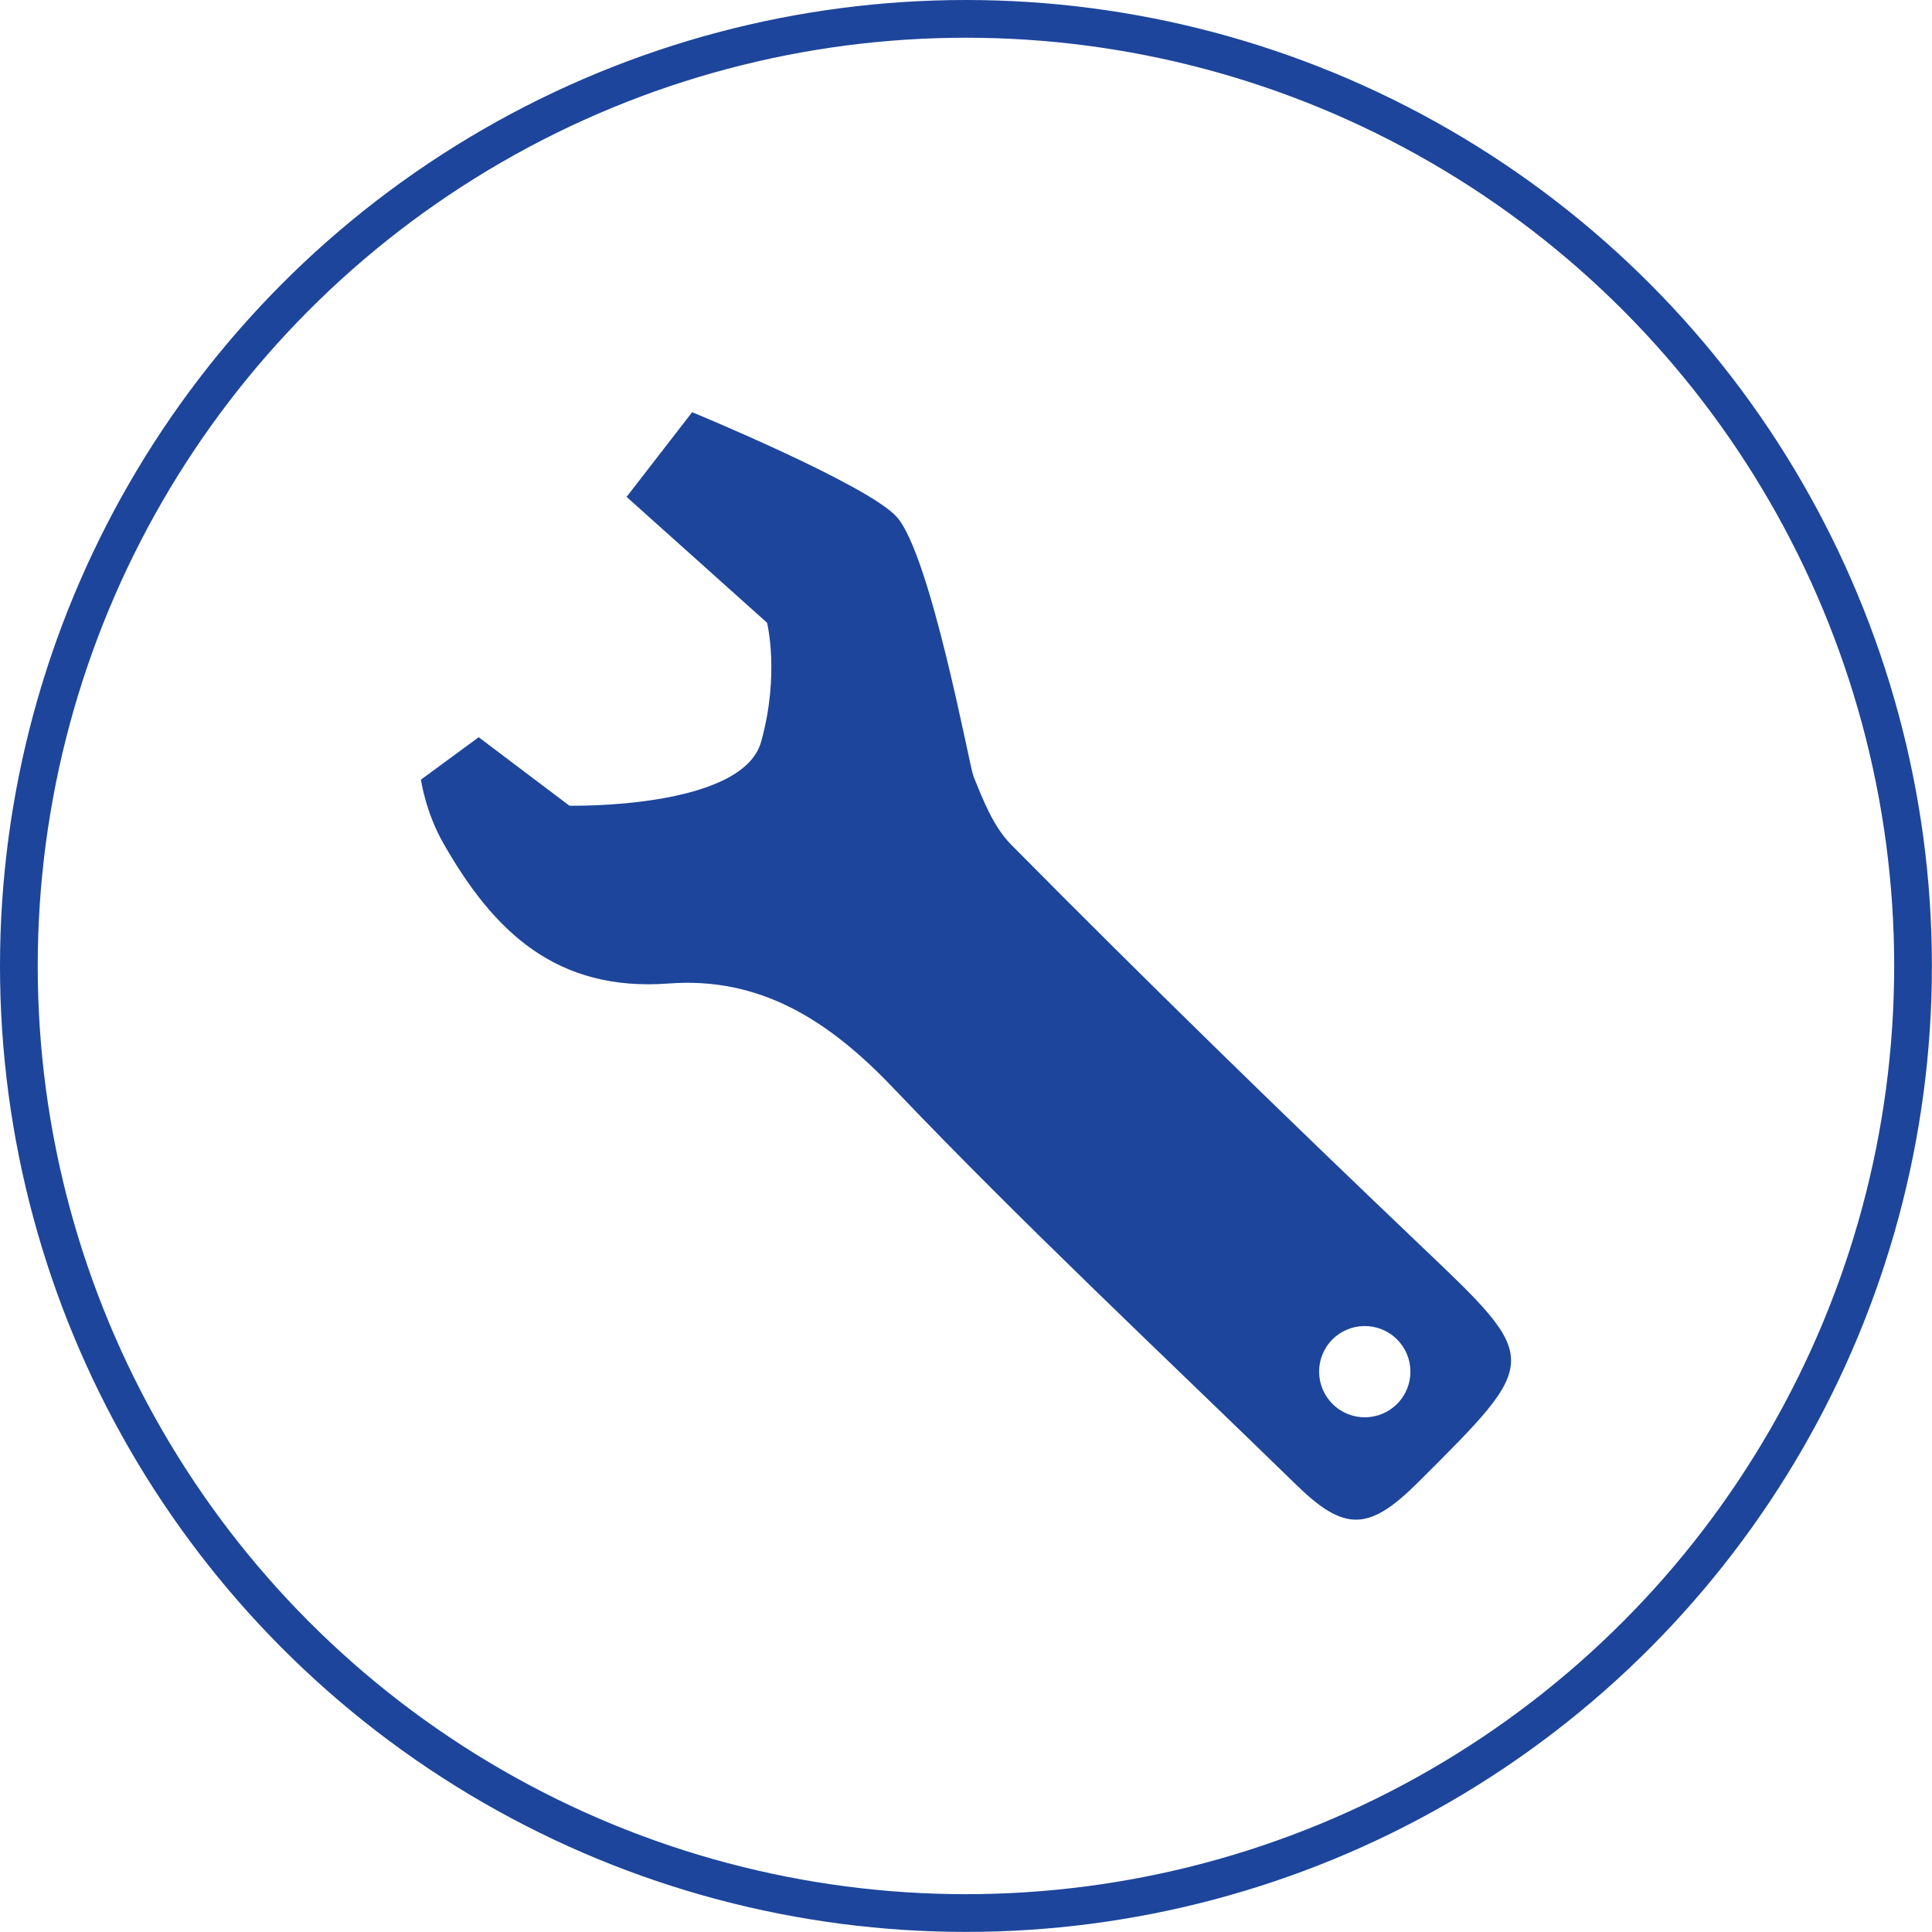 <?xml version="1.0" encoding="UTF-8"?><svg id="_イヤー_2" xmlns="http://www.w3.org/2000/svg" viewBox="0 0 204.83 204.83"><defs><style>.cls-1{fill:none;stroke:#1d459b;stroke-miterlimit:10;stroke-width:4px;}.cls-2{fill:#1d459b;}</style></defs><g id="_ンテンツ"><g><circle class="cls-1" cx="102.41" cy="102.41" r="100.41"/><path class="cls-2" d="M44.63,82.66s.47,3.41,2.37,6.73c5.35,9.43,12.03,15.77,23.9,14.88,9.71-.73,16.97,3.92,23.72,10.99,13.82,14.49,28.46,28.18,42.81,42.16,5.11,4.99,7.69,4.93,12.86-.21,13.15-13.11,13.17-12.93,.32-25.16-14.65-13.96-29.16-28.1-43.39-42.48-1.89-1.91-2.96-4.65-4.04-7.35-.39-.99-4.51-23.4-8.11-27.42-3.07-3.42-21.69-11.1-21.69-11.1l-6.95,8.98,14.89,13.34s1.37,5.42-.62,12.6c-1.98,7.2-20.33,6.8-20.33,6.8l-9.62-7.26-6.11,4.49Zm96.6,59.38c1.87-1.91,4.94-1.94,6.85-.07,1.91,1.87,1.94,4.93,.07,6.84-1.87,1.91-4.93,1.94-6.84,.07-1.91-1.87-1.95-4.93-.08-6.84Z"/></g></g></svg>